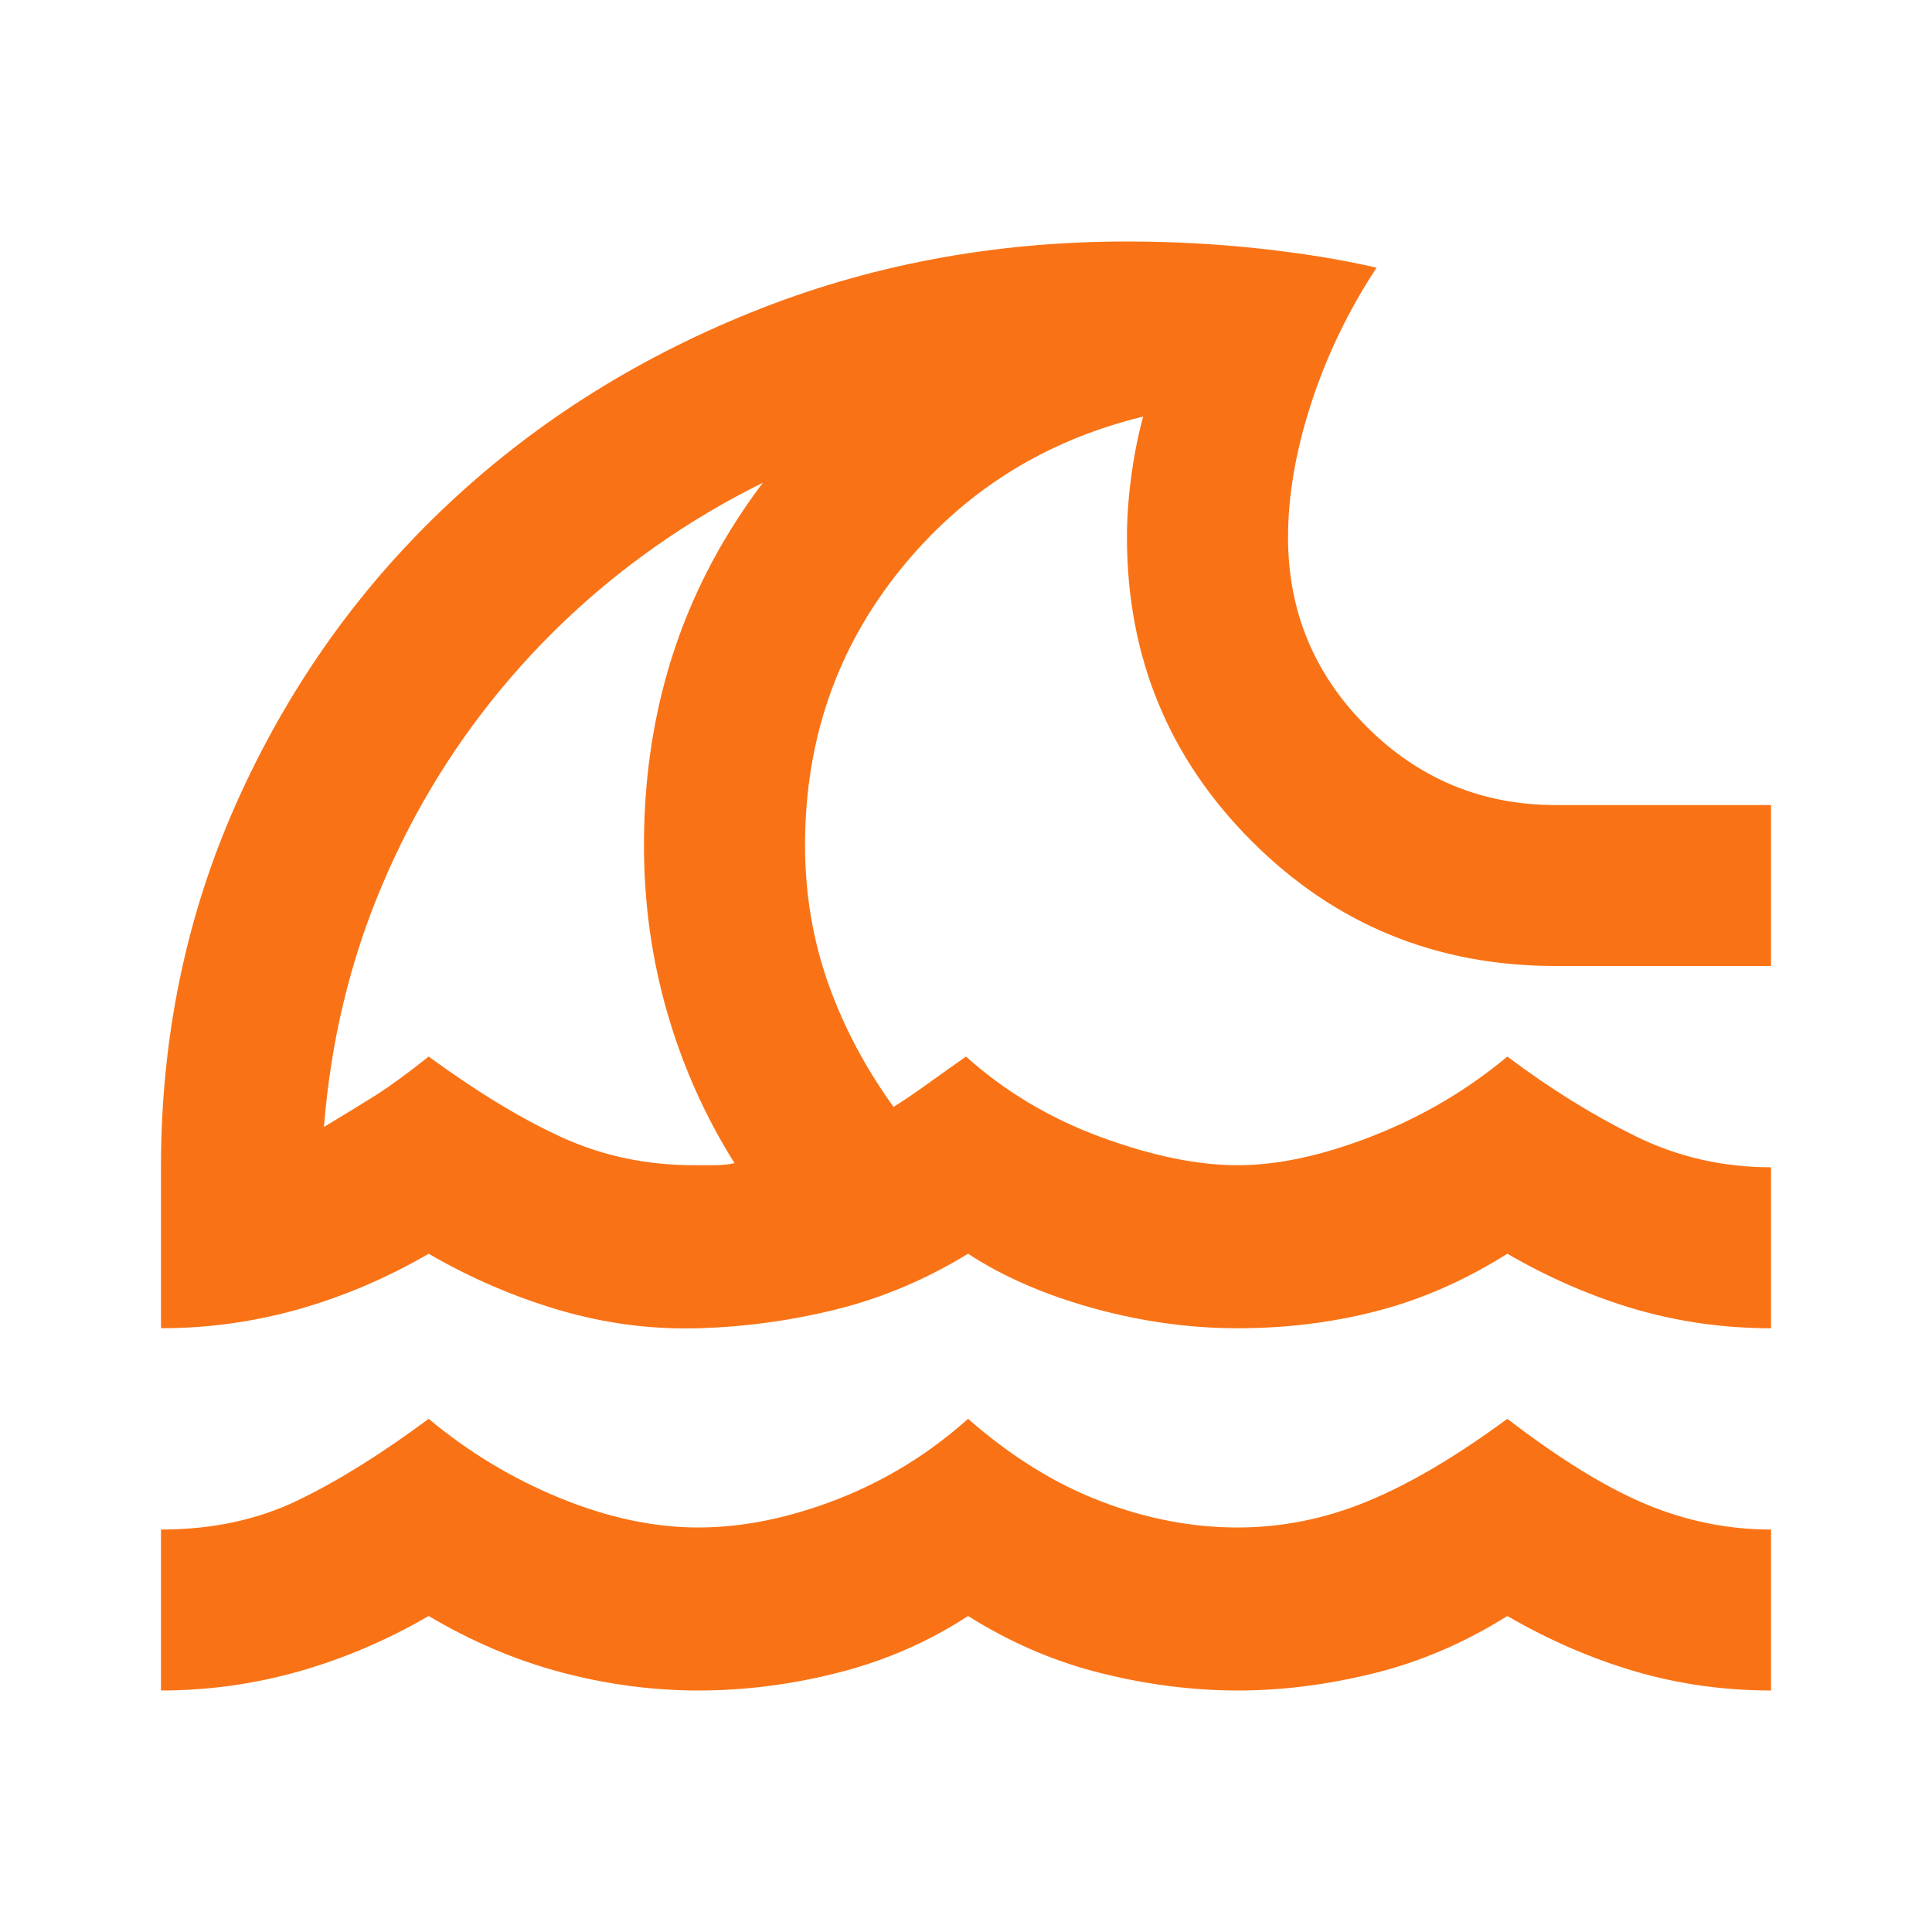 <svg width="16" height="16" viewBox="0 0 16 16" fill="none" xmlns="http://www.w3.org/2000/svg">
<path d="M1.333 14V12.667C1.756 12.667 2.133 12.586 2.467 12.425C2.8 12.264 3.161 12.039 3.55 11.75C3.883 12.028 4.247 12.247 4.642 12.408C5.036 12.569 5.417 12.65 5.783 12.65C6.15 12.65 6.533 12.572 6.933 12.417C7.333 12.261 7.694 12.039 8.017 11.75C8.372 12.061 8.739 12.289 9.117 12.433C9.494 12.578 9.872 12.65 10.25 12.65C10.617 12.65 10.975 12.578 11.325 12.433C11.675 12.289 12.061 12.061 12.483 11.75C12.917 12.083 13.3 12.319 13.633 12.458C13.967 12.597 14.311 12.667 14.667 12.667V14C14.278 14 13.903 13.947 13.542 13.842C13.181 13.736 12.828 13.583 12.483 13.383C12.128 13.606 11.758 13.764 11.375 13.858C10.992 13.953 10.617 14 10.25 14C9.883 14 9.508 13.953 9.125 13.858C8.742 13.764 8.372 13.606 8.017 13.383C7.694 13.594 7.339 13.75 6.95 13.85C6.561 13.95 6.172 14 5.783 14C5.406 14 5.028 13.95 4.65 13.85C4.272 13.75 3.906 13.594 3.55 13.383C3.206 13.583 2.847 13.736 2.475 13.842C2.103 13.947 1.722 14 1.333 14ZM1.333 11V9.667C1.333 8.589 1.542 7.583 1.958 6.65C2.375 5.717 2.944 4.906 3.667 4.217C4.389 3.528 5.236 2.986 6.208 2.592C7.181 2.197 8.222 2 9.333 2C9.7 2 10.064 2.019 10.425 2.058C10.786 2.097 11.111 2.15 11.4 2.217C11.167 2.572 10.986 2.947 10.858 3.342C10.73 3.736 10.667 4.106 10.667 4.45C10.667 5.061 10.883 5.583 11.317 6.017C11.75 6.45 12.272 6.667 12.883 6.667H14.667V8H12.883C11.894 8 11.056 7.656 10.367 6.967C9.678 6.278 9.333 5.439 9.333 4.45C9.333 4.294 9.344 4.131 9.367 3.958C9.389 3.786 9.422 3.617 9.467 3.45C8.644 3.65 7.972 4.075 7.45 4.725C6.928 5.375 6.667 6.133 6.667 7C6.667 7.4 6.731 7.781 6.858 8.142C6.986 8.503 7.167 8.844 7.4 9.167C7.489 9.111 7.583 9.047 7.683 8.975C7.783 8.903 7.889 8.828 8 8.75C8.322 9.039 8.694 9.261 9.117 9.417C9.539 9.572 9.917 9.65 10.25 9.65C10.583 9.65 10.956 9.569 11.367 9.408C11.778 9.247 12.15 9.028 12.483 8.75C12.839 9.017 13.192 9.236 13.542 9.408C13.892 9.581 14.267 9.667 14.667 9.667V11C14.278 11 13.903 10.947 13.542 10.842C13.181 10.736 12.828 10.583 12.483 10.383C12.128 10.606 11.767 10.764 11.4 10.858C11.033 10.953 10.65 11 10.25 11C9.85 11 9.45 10.944 9.05 10.833C8.65 10.722 8.306 10.572 8.017 10.383C7.672 10.594 7.311 10.747 6.933 10.842C6.556 10.936 6.172 10.989 5.783 11C5.394 11.011 5.011 10.961 4.633 10.85C4.256 10.739 3.894 10.583 3.55 10.383C3.206 10.583 2.847 10.736 2.475 10.842C2.103 10.947 1.722 11 1.333 11ZM5.75 9.65H5.917C5.972 9.65 6.028 9.644 6.083 9.633C5.839 9.244 5.653 8.828 5.525 8.383C5.397 7.939 5.333 7.478 5.333 7C5.333 6.1 5.539 5.286 5.95 4.558C6.361 3.831 6.933 3.233 7.667 2.767V3.5C6.978 3.678 6.342 3.947 5.758 4.308C5.175 4.669 4.664 5.106 4.225 5.617C3.786 6.128 3.433 6.697 3.167 7.325C2.9 7.953 2.739 8.622 2.683 9.333C2.85 9.233 2.994 9.144 3.117 9.067C3.239 8.989 3.383 8.883 3.55 8.75C3.961 9.05 4.333 9.275 4.667 9.425C5 9.575 5.361 9.65 5.75 9.65Z" fill="#F97316"/>
</svg>

